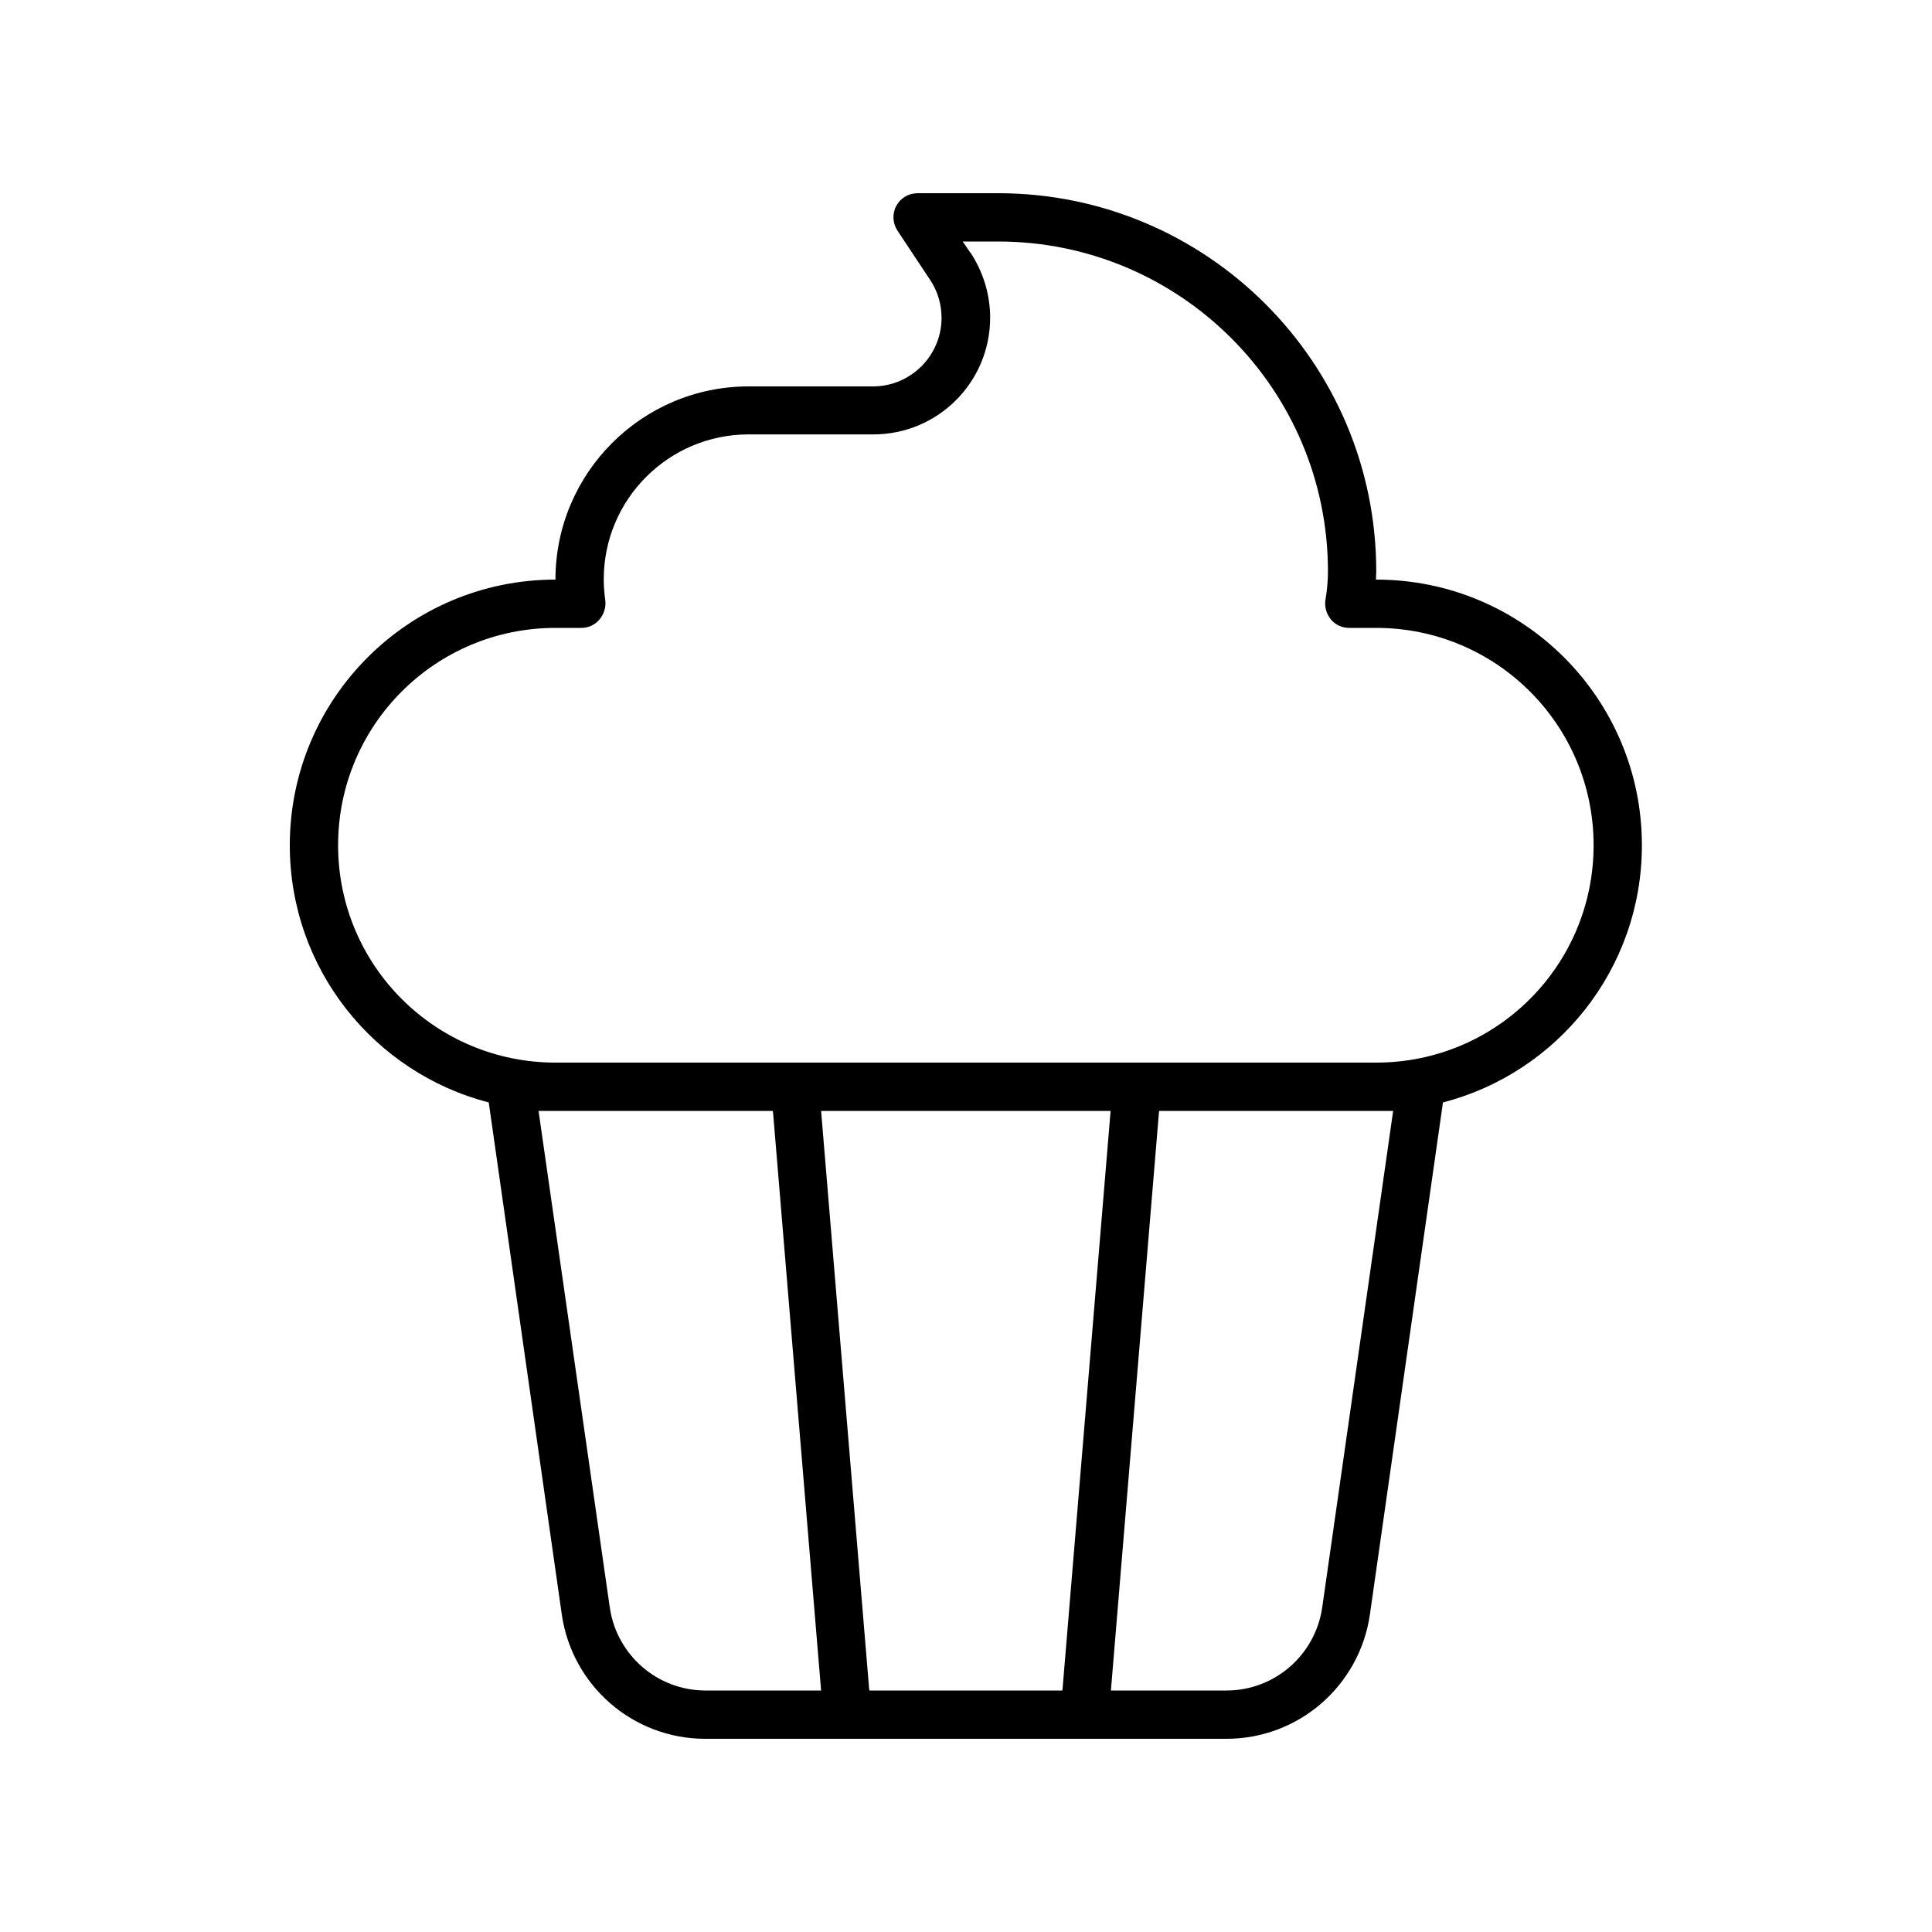 <svg xmlns="http://www.w3.org/2000/svg" viewBox="0 0 640 640"><!--! Font Awesome Pro 7.1.0 by @fontawesome - https://fontawesome.com License - https://fontawesome.com/license (Commercial License) Copyright 2025 Fonticons, Inc. --><path fill="currentColor" d="M304 64C301 64 298.3 65.6 296.9 68.2C295.5 70.8 295.7 74 297.3 76.4L308.1 92.7C310.6 96.4 311.9 100.8 311.9 105.3C311.9 117.8 301.7 128 289.2 128L248 128C212.7 128 184 156.7 184 192C135.4 192 96 231.4 96 280C96 321 124 355.4 161.9 365.2L162.3 368L186.1 534.8C189.5 558.4 209.7 576 233.6 576L406.3 576C430.2 576 450.4 558.4 453.8 534.8L477.6 368L478 365.2C515.9 355.4 543.9 321 543.9 280C543.9 231.4 504.5 192 455.9 192L455.8 192C455.8 191.1 455.9 190.2 455.9 189.3C455.9 120.1 399.8 64 330.6 64L304 64zM184 368L256 368L256.1 368.7L272 560L233.7 560C217.8 560 204.3 548.3 202 532.5L178.4 368L184 368zM272 368L367.9 368L352 559.3L351.9 560L288 560L287.9 559.3L272 368zM384 368L461.5 368L438 532.5C435.7 548.3 422.2 560 406.3 560L368 560L383.9 368.7L384 368zM321.5 83.8L318.9 80L330.6 80C391 80 439.9 129 439.9 189.3C439.9 192.5 439.6 195.5 439.1 198.5C438.7 200.8 439.3 203.2 440.8 205.1C442.3 207 444.6 208 446.9 208L455.9 208C495.7 208 527.9 240.2 527.9 280C527.9 319.8 495.7 352 455.9 352L184 352C144.2 352 112 319.8 112 280C112 240.2 144.2 208 184 208L192.6 208C194.9 208 197.1 207 198.6 205.2C200.1 203.4 200.8 201.1 200.5 198.8C200.2 196.6 200 194.3 200 191.9C200 165.4 221.5 143.9 248 143.9L289.3 143.9C310.7 143.9 328 126.6 328 105.2C328 97.6 325.7 90.1 321.5 83.7z"/></svg>